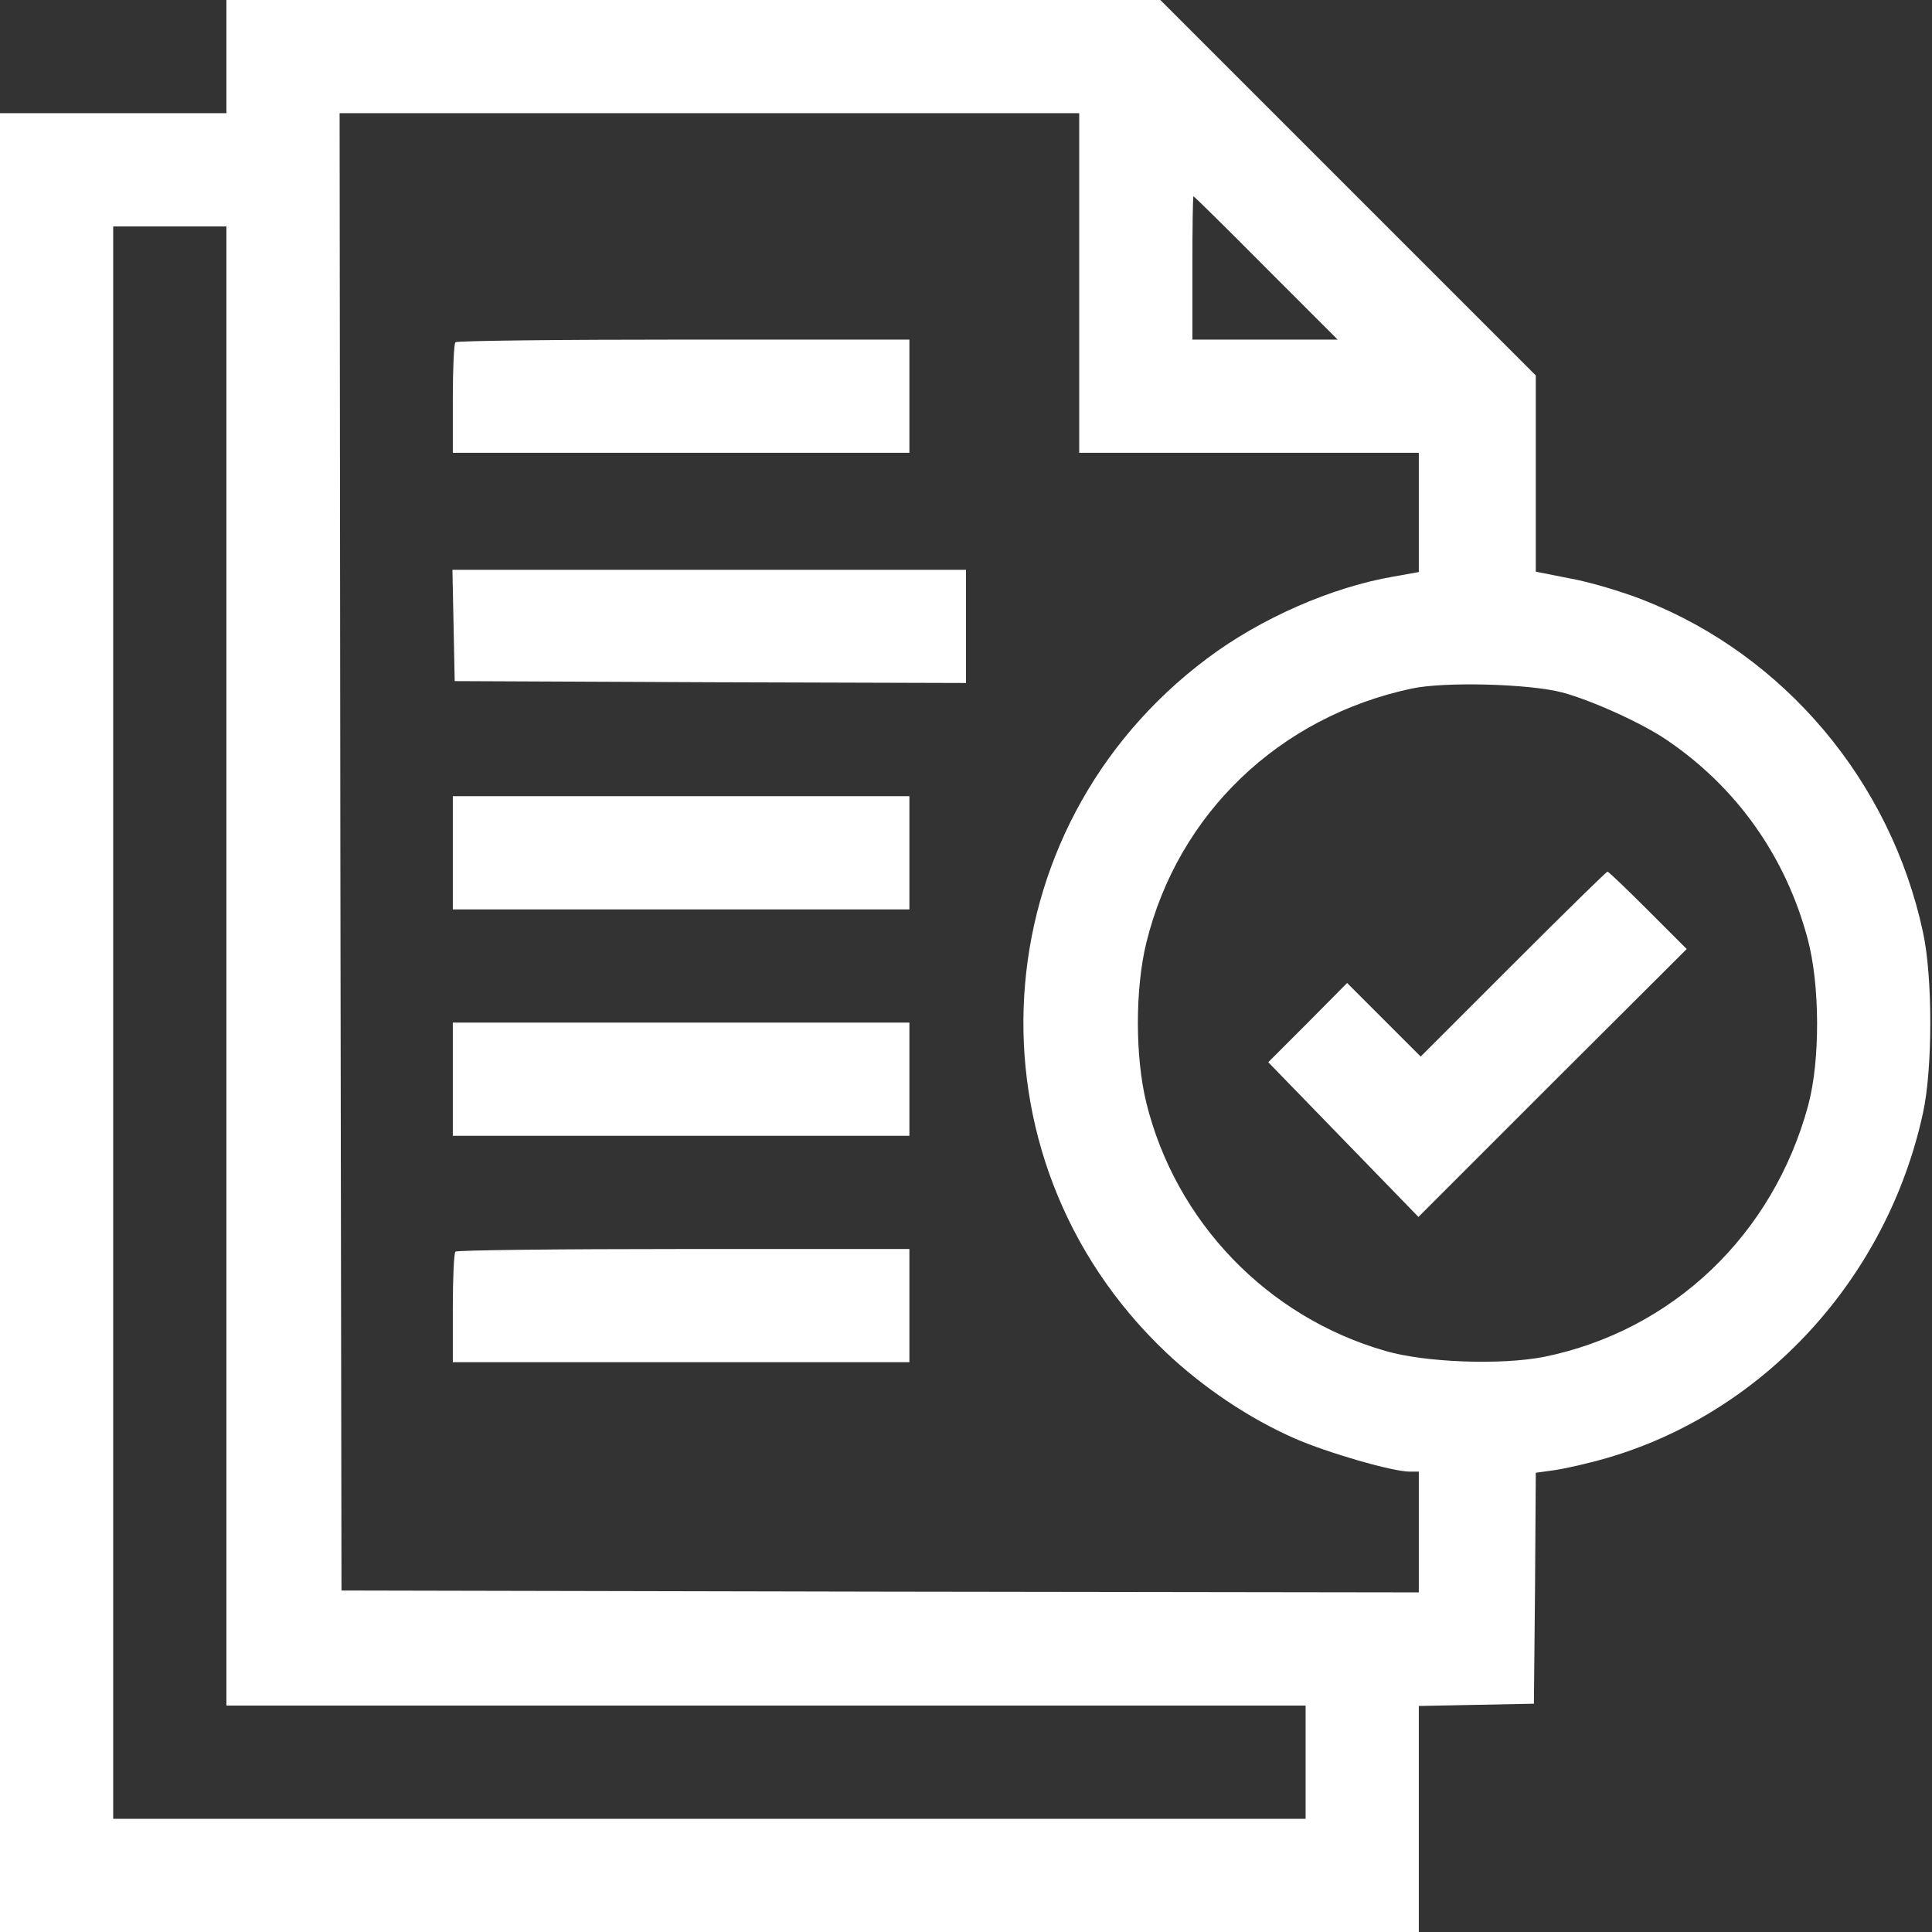 <?xml version="1.0" standalone="no"?>
<!DOCTYPE svg PUBLIC "-//W3C//DTD SVG 20010904//EN"
 "http://www.w3.org/TR/2001/REC-SVG-20010904/DTD/svg10.dtd">
<svg version="1.0" xmlns="http://www.w3.org/2000/svg"
 width="512pt" height="512pt" viewBox="0 0 512 512"
 preserveAspectRatio="xMidYMid meet">

<rect x="0" y="0" width="512" height="512" fill="#333333" stroke="none"/>

<g transform="translate(0,512) scale(0.1,-0.1)"
fill="#ffffff" stroke="none">
<path d="M600 4970 l0 -150 -300 0 -300 0 0 -2410 0 -2410 1880 0 1880 0 0
300 0 299 153 3 152 3 3 306 2 306 50 7 c28 4 90 18 138 32 417 121 743 477
838 914 26 118 26 362 0 480 -86 400 -367 733 -741 880 -56 22 -143 48 -194
57 l-91 18 0 260 0 260 -498 498 -497 497 -1238 0 -1237 0 0 -150z m2260 -600
l0 -450 450 0 450 0 0 -158 0 -158 -67 -12 c-164 -28 -353 -111 -494 -217
-602 -451 -654 -1321 -110 -1838 98 -93 221 -176 342 -229 87 -38 259 -88 305
-88 l24 0 0 -160 0 -160 -1427 2 -1428 3 -3 1958 -2 1957 980 0 980 0 0 -450z
m495 40 l190 -190 -193 0 -192 0 0 190 c0 105 1 190 3 190 1 0 88 -85 192
-190z m-2755 -1850 l0 -1960 1430 0 1430 0 0 -150 0 -150 -1580 0 -1580 0 0
2110 0 2110 150 0 150 0 0 -1960z m3540 725 c78 -21 211 -81 277 -126 186
-126 316 -310 374 -529 32 -121 33 -320 1 -439 -93 -344 -360 -598 -701 -667
-114 -22 -314 -15 -420 16 -313 90 -555 342 -633 657 -30 122 -30 303 0 425
84 342 352 598 702 673 87 19 312 13 400 -10z"/>
<path d="M1207 4213 c-4 -3 -7 -71 -7 -150 l0 -143 605 0 605 0 0 150 0 150
-598 0 c-329 0 -602 -3 -605 -7z"/>
<path d="M1202 3463 l3 -148 678 -3 677 -2 0 150 0 150 -680 0 -681 0 3 -147z"/>
<path d="M1200 2860 l0 -150 605 0 605 0 0 150 0 150 -605 0 -605 0 0 -150z"/>
<path d="M1200 2260 l0 -150 605 0 605 0 0 150 0 150 -605 0 -605 0 0 -150z"/>
<path d="M1207 1803 c-4 -3 -7 -71 -7 -150 l0 -143 605 0 605 0 0 150 0 150
-598 0 c-329 0 -602 -3 -605 -7z"/>
<path d="M4010 2565 l-245 -245 -97 97 -98 98 -104 -105 -105 -105 199 -205
199 -205 355 355 356 355 -102 102 c-57 57 -105 103 -108 103 -3 0 -115 -110
-250 -245z"/>
</g>
</svg>
